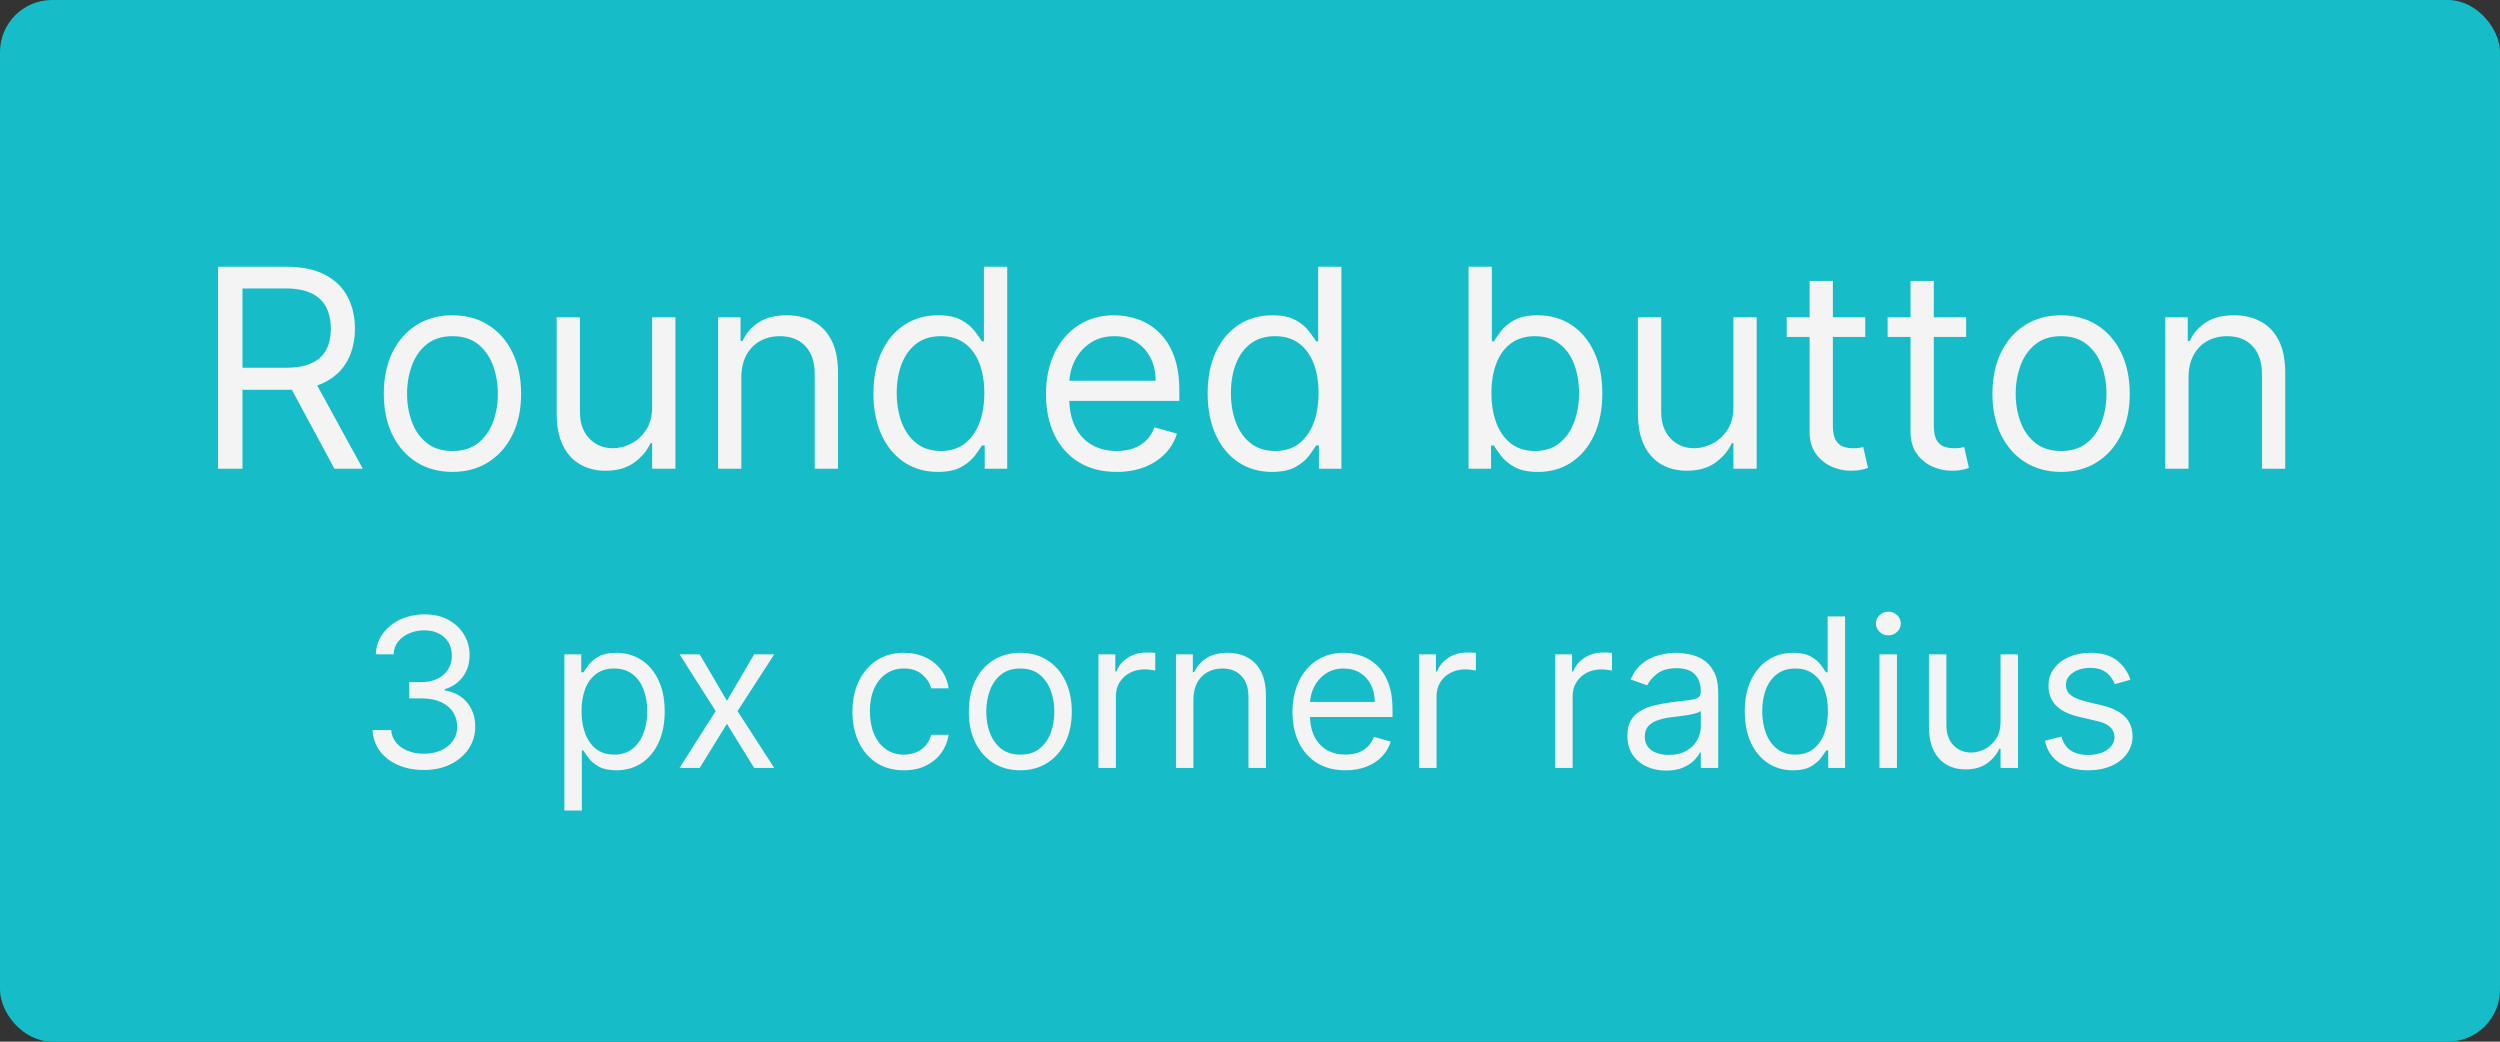 <svg width="144" height="60" viewBox="0 0 144 60" fill="none" xmlns="http://www.w3.org/2000/svg">
<rect x="0" y="0" width="144" height="60" fill="#333333" stroke="none"/>
<rect width="144" height="60" rx="3" fill="#16BCC8"/>
<path d="M24.424 44.352C23.862 44.352 23.361 44.256 22.92 44.062C22.483 43.869 22.135 43.601 21.876 43.257C21.621 42.91 21.481 42.508 21.459 42.051H22.532C22.555 42.332 22.652 42.575 22.822 42.78C22.993 42.981 23.216 43.138 23.491 43.248C23.767 43.359 24.072 43.415 24.407 43.415C24.782 43.415 25.115 43.349 25.405 43.219C25.694 43.088 25.922 42.906 26.087 42.673C26.251 42.44 26.334 42.17 26.334 41.864C26.334 41.543 26.254 41.26 26.095 41.016C25.936 40.768 25.703 40.575 25.396 40.436C25.089 40.297 24.714 40.227 24.271 40.227H23.572V39.29H24.271C24.618 39.29 24.922 39.227 25.183 39.102C25.447 38.977 25.653 38.801 25.801 38.574C25.951 38.346 26.027 38.08 26.027 37.773C26.027 37.477 25.962 37.22 25.831 37.001C25.7 36.783 25.515 36.612 25.277 36.49C25.041 36.368 24.763 36.307 24.442 36.307C24.14 36.307 23.856 36.362 23.589 36.473C23.325 36.581 23.109 36.739 22.942 36.946C22.774 37.151 22.683 37.398 22.669 37.688H21.646C21.663 37.23 21.801 36.83 22.059 36.486C22.318 36.139 22.656 35.869 23.074 35.676C23.494 35.483 23.956 35.386 24.459 35.386C24.998 35.386 25.462 35.496 25.848 35.714C26.234 35.93 26.531 36.216 26.738 36.571C26.946 36.926 27.049 37.31 27.049 37.721C27.049 38.213 26.92 38.632 26.662 38.979C26.406 39.325 26.058 39.565 25.618 39.699V39.767C26.169 39.858 26.599 40.092 26.909 40.47C27.219 40.845 27.373 41.31 27.373 41.864C27.373 42.338 27.244 42.764 26.986 43.142C26.73 43.517 26.381 43.812 25.937 44.028C25.494 44.244 24.99 44.352 24.424 44.352ZM32.508 46.688V37.688H33.48V38.727H33.599C33.673 38.614 33.775 38.469 33.906 38.293C34.04 38.114 34.23 37.955 34.477 37.815C34.727 37.673 35.065 37.602 35.491 37.602C36.042 37.602 36.528 37.74 36.949 38.016C37.369 38.291 37.697 38.682 37.933 39.188C38.169 39.693 38.287 40.29 38.287 40.977C38.287 41.67 38.169 42.271 37.933 42.78C37.697 43.285 37.371 43.678 36.953 43.956C36.535 44.231 36.054 44.369 35.508 44.369C35.088 44.369 34.751 44.3 34.498 44.16C34.246 44.018 34.051 43.858 33.915 43.679C33.778 43.497 33.673 43.346 33.599 43.227H33.514V46.688H32.508ZM33.497 40.96C33.497 41.455 33.569 41.891 33.714 42.268C33.859 42.643 34.071 42.938 34.349 43.151C34.628 43.361 34.969 43.466 35.372 43.466C35.792 43.466 36.143 43.355 36.425 43.133C36.709 42.909 36.922 42.608 37.064 42.23C37.209 41.849 37.281 41.426 37.281 40.96C37.281 40.5 37.21 40.085 37.068 39.716C36.929 39.344 36.717 39.05 36.433 38.834C36.152 38.615 35.798 38.506 35.372 38.506C34.963 38.506 34.619 38.609 34.341 38.817C34.062 39.021 33.852 39.308 33.71 39.678C33.568 40.044 33.497 40.471 33.497 40.96ZM40.301 37.688L41.87 40.364L43.438 37.688H44.597L42.483 40.96L44.597 44.233H43.438L41.87 41.693L40.301 44.233H39.142L41.222 40.96L39.142 37.688H40.301ZM52.066 44.369C51.452 44.369 50.924 44.224 50.481 43.935C50.038 43.645 49.697 43.246 49.458 42.737C49.219 42.229 49.1 41.648 49.1 40.994C49.1 40.33 49.222 39.743 49.466 39.234C49.714 38.723 50.057 38.324 50.498 38.037C50.941 37.747 51.458 37.602 52.049 37.602C52.509 37.602 52.924 37.688 53.293 37.858C53.663 38.028 53.965 38.267 54.201 38.574C54.437 38.881 54.583 39.239 54.64 39.648H53.634C53.557 39.349 53.387 39.085 53.123 38.855C52.861 38.622 52.509 38.506 52.066 38.506C51.674 38.506 51.33 38.608 51.035 38.812C50.742 39.014 50.513 39.3 50.349 39.669C50.187 40.035 50.106 40.466 50.106 40.96C50.106 41.466 50.185 41.906 50.344 42.281C50.506 42.656 50.733 42.947 51.026 43.155C51.322 43.362 51.668 43.466 52.066 43.466C52.327 43.466 52.565 43.42 52.778 43.33C52.991 43.239 53.171 43.108 53.319 42.938C53.466 42.767 53.572 42.562 53.634 42.324H54.64C54.583 42.71 54.442 43.058 54.218 43.368C53.996 43.675 53.702 43.919 53.336 44.101C52.972 44.28 52.549 44.369 52.066 44.369ZM58.769 44.369C58.178 44.369 57.66 44.229 57.214 43.947C56.77 43.666 56.424 43.273 56.174 42.767C55.927 42.261 55.803 41.67 55.803 40.994C55.803 40.312 55.927 39.717 56.174 39.209C56.424 38.7 56.77 38.305 57.214 38.024C57.66 37.743 58.178 37.602 58.769 37.602C59.36 37.602 59.877 37.743 60.32 38.024C60.766 38.305 61.113 38.7 61.36 39.209C61.61 39.717 61.735 40.312 61.735 40.994C61.735 41.67 61.61 42.261 61.36 42.767C61.113 43.273 60.766 43.666 60.32 43.947C59.877 44.229 59.36 44.369 58.769 44.369ZM58.769 43.466C59.218 43.466 59.587 43.351 59.877 43.121C60.167 42.891 60.381 42.588 60.52 42.213C60.66 41.838 60.729 41.432 60.729 40.994C60.729 40.557 60.66 40.149 60.52 39.771C60.381 39.393 60.167 39.088 59.877 38.855C59.587 38.622 59.218 38.506 58.769 38.506C58.32 38.506 57.951 38.622 57.661 38.855C57.371 39.088 57.157 39.393 57.018 39.771C56.878 40.149 56.809 40.557 56.809 40.994C56.809 41.432 56.878 41.838 57.018 42.213C57.157 42.588 57.371 42.891 57.661 43.121C57.951 43.351 58.32 43.466 58.769 43.466ZM63.27 44.233V37.688H64.242V38.676H64.31C64.429 38.352 64.645 38.089 64.958 37.888C65.27 37.686 65.622 37.585 66.014 37.585C66.088 37.585 66.181 37.587 66.291 37.589C66.402 37.592 66.486 37.596 66.543 37.602V38.625C66.509 38.616 66.431 38.604 66.308 38.587C66.189 38.567 66.063 38.557 65.929 38.557C65.611 38.557 65.327 38.623 65.077 38.757C64.83 38.888 64.634 39.07 64.489 39.303C64.347 39.533 64.276 39.795 64.276 40.091V44.233H63.27ZM68.741 40.295V44.233H67.735V37.688H68.707V38.71H68.792C68.945 38.378 69.178 38.111 69.491 37.909C69.803 37.705 70.207 37.602 70.701 37.602C71.144 37.602 71.532 37.693 71.864 37.875C72.197 38.054 72.455 38.327 72.64 38.693C72.824 39.057 72.917 39.517 72.917 40.074V44.233H71.911V40.142C71.911 39.628 71.778 39.227 71.51 38.94C71.243 38.651 70.877 38.506 70.411 38.506C70.09 38.506 69.803 38.575 69.55 38.714C69.3 38.854 69.103 39.057 68.958 39.324C68.813 39.591 68.741 39.915 68.741 40.295ZM77.499 44.369C76.868 44.369 76.324 44.23 75.867 43.952C75.412 43.67 75.061 43.278 74.814 42.776C74.57 42.27 74.448 41.682 74.448 41.011C74.448 40.341 74.57 39.75 74.814 39.239C75.061 38.724 75.405 38.324 75.845 38.037C76.288 37.747 76.806 37.602 77.397 37.602C77.737 37.602 78.074 37.659 78.406 37.773C78.739 37.886 79.041 38.071 79.314 38.327C79.587 38.58 79.804 38.915 79.966 39.332C80.128 39.75 80.209 40.264 80.209 40.875V41.301H75.163V40.432H79.186C79.186 40.062 79.112 39.733 78.965 39.443C78.82 39.153 78.612 38.925 78.343 38.757C78.076 38.589 77.76 38.506 77.397 38.506C76.996 38.506 76.649 38.605 76.357 38.804C76.067 39 75.844 39.256 75.688 39.571C75.531 39.886 75.453 40.224 75.453 40.585V41.165C75.453 41.659 75.538 42.078 75.709 42.422C75.882 42.763 76.122 43.023 76.429 43.202C76.736 43.378 77.093 43.466 77.499 43.466C77.763 43.466 78.002 43.429 78.215 43.355C78.431 43.278 78.617 43.165 78.773 43.014C78.929 42.861 79.05 42.67 79.135 42.443L80.107 42.716C80.004 43.045 79.833 43.335 79.591 43.585C79.35 43.832 79.051 44.026 78.696 44.165C78.341 44.301 77.942 44.369 77.499 44.369ZM81.739 44.233V37.688H82.71V38.676H82.779C82.898 38.352 83.114 38.089 83.426 37.888C83.739 37.686 84.091 37.585 84.483 37.585C84.557 37.585 84.649 37.587 84.76 37.589C84.871 37.592 84.955 37.596 85.011 37.602V38.625C84.978 38.616 84.899 38.604 84.777 38.587C84.658 38.567 84.531 38.557 84.398 38.557C84.08 38.557 83.796 38.623 83.546 38.757C83.299 38.888 83.103 39.07 82.958 39.303C82.816 39.533 82.745 39.795 82.745 40.091V44.233H81.739ZM89.579 44.233V37.688H90.55V38.676H90.618C90.738 38.352 90.954 38.089 91.266 37.888C91.579 37.686 91.931 37.585 92.323 37.585C92.397 37.585 92.489 37.587 92.6 37.589C92.711 37.592 92.795 37.596 92.851 37.602V38.625C92.817 38.616 92.739 38.604 92.617 38.587C92.498 38.567 92.371 38.557 92.238 38.557C91.92 38.557 91.635 38.623 91.385 38.757C91.138 38.888 90.942 39.07 90.797 39.303C90.655 39.533 90.584 39.795 90.584 40.091V44.233H89.579ZM95.97 44.386C95.555 44.386 95.178 44.308 94.84 44.152C94.502 43.993 94.234 43.764 94.035 43.466C93.836 43.165 93.737 42.801 93.737 42.375C93.737 42 93.811 41.696 93.958 41.463C94.106 41.227 94.303 41.043 94.551 40.909C94.798 40.776 95.07 40.676 95.369 40.611C95.67 40.543 95.972 40.489 96.276 40.449C96.674 40.398 96.997 40.359 97.244 40.334C97.494 40.305 97.676 40.258 97.789 40.193C97.906 40.128 97.964 40.014 97.964 39.852V39.818C97.964 39.398 97.849 39.071 97.619 38.838C97.391 38.605 97.046 38.489 96.583 38.489C96.103 38.489 95.727 38.594 95.454 38.804C95.181 39.014 94.99 39.239 94.879 39.477L93.924 39.136C94.095 38.739 94.322 38.429 94.606 38.207C94.893 37.983 95.205 37.827 95.543 37.739C95.884 37.648 96.22 37.602 96.549 37.602C96.759 37.602 97.001 37.628 97.274 37.679C97.549 37.727 97.815 37.828 98.07 37.981C98.329 38.135 98.543 38.366 98.714 38.676C98.884 38.986 98.97 39.401 98.97 39.92V44.233H97.964V43.346H97.913C97.845 43.489 97.731 43.641 97.572 43.803C97.413 43.964 97.201 44.102 96.937 44.216C96.673 44.33 96.35 44.386 95.97 44.386ZM96.123 43.483C96.521 43.483 96.856 43.405 97.129 43.248C97.404 43.092 97.612 42.891 97.751 42.643C97.893 42.396 97.964 42.136 97.964 41.864V40.943C97.921 40.994 97.828 41.041 97.683 41.084C97.541 41.123 97.376 41.159 97.188 41.19C97.004 41.219 96.823 41.244 96.647 41.267C96.474 41.287 96.333 41.304 96.225 41.318C95.964 41.352 95.72 41.408 95.492 41.484C95.268 41.558 95.086 41.67 94.947 41.821C94.811 41.969 94.742 42.17 94.742 42.426C94.742 42.776 94.872 43.04 95.13 43.219C95.391 43.395 95.722 43.483 96.123 43.483ZM103.277 44.369C102.731 44.369 102.25 44.231 101.832 43.956C101.415 43.678 101.088 43.285 100.852 42.78C100.616 42.271 100.498 41.67 100.498 40.977C100.498 40.29 100.616 39.693 100.852 39.188C101.088 38.682 101.416 38.291 101.836 38.016C102.257 37.74 102.743 37.602 103.294 37.602C103.72 37.602 104.057 37.673 104.304 37.815C104.554 37.955 104.744 38.114 104.875 38.293C105.008 38.469 105.112 38.614 105.186 38.727H105.271V35.506H106.277V44.233H105.305V43.227H105.186C105.112 43.346 105.007 43.497 104.871 43.679C104.734 43.858 104.54 44.018 104.287 44.16C104.034 44.3 103.697 44.369 103.277 44.369ZM103.413 43.466C103.817 43.466 104.157 43.361 104.436 43.151C104.714 42.938 104.926 42.643 105.071 42.268C105.216 41.891 105.288 41.455 105.288 40.96C105.288 40.471 105.217 40.044 105.075 39.678C104.933 39.308 104.723 39.021 104.444 38.817C104.166 38.609 103.822 38.506 103.413 38.506C102.987 38.506 102.632 38.615 102.348 38.834C102.067 39.05 101.855 39.344 101.713 39.716C101.574 40.085 101.504 40.5 101.504 40.96C101.504 41.426 101.575 41.849 101.717 42.23C101.862 42.608 102.075 42.909 102.356 43.133C102.64 43.355 102.993 43.466 103.413 43.466ZM108.258 44.233V37.688H109.264V44.233H108.258ZM108.77 36.596C108.574 36.596 108.405 36.53 108.263 36.396C108.123 36.263 108.054 36.102 108.054 35.915C108.054 35.727 108.123 35.567 108.263 35.433C108.405 35.3 108.574 35.233 108.77 35.233C108.966 35.233 109.133 35.3 109.273 35.433C109.415 35.567 109.486 35.727 109.486 35.915C109.486 36.102 109.415 36.263 109.273 36.396C109.133 36.53 108.966 36.596 108.77 36.596ZM115.231 41.557V37.688H116.237V44.233H115.231V43.125H115.163C115.009 43.457 114.771 43.74 114.447 43.973C114.123 44.203 113.714 44.318 113.22 44.318C112.811 44.318 112.447 44.229 112.129 44.05C111.811 43.868 111.561 43.595 111.379 43.231C111.197 42.865 111.106 42.403 111.106 41.846V37.688H112.112V41.778C112.112 42.256 112.245 42.636 112.512 42.92C112.782 43.205 113.126 43.346 113.544 43.346C113.794 43.346 114.048 43.283 114.306 43.155C114.568 43.027 114.786 42.831 114.963 42.567C115.142 42.303 115.231 41.966 115.231 41.557ZM122.715 39.153L121.812 39.409C121.755 39.258 121.671 39.112 121.56 38.97C121.452 38.825 121.305 38.706 121.117 38.612C120.93 38.518 120.689 38.471 120.397 38.471C119.996 38.471 119.662 38.564 119.395 38.748C119.131 38.93 118.999 39.162 118.999 39.443C118.999 39.693 119.09 39.891 119.272 40.035C119.454 40.18 119.738 40.301 120.124 40.398L121.096 40.636C121.681 40.778 122.117 40.996 122.404 41.288C122.691 41.578 122.834 41.952 122.834 42.409C122.834 42.784 122.726 43.119 122.51 43.415C122.297 43.71 121.999 43.943 121.616 44.114C121.232 44.284 120.786 44.369 120.278 44.369C119.61 44.369 119.057 44.224 118.62 43.935C118.182 43.645 117.905 43.221 117.789 42.665L118.743 42.426C118.834 42.778 119.006 43.043 119.259 43.219C119.515 43.395 119.849 43.483 120.26 43.483C120.729 43.483 121.101 43.383 121.377 43.185C121.655 42.983 121.795 42.741 121.795 42.46C121.795 42.233 121.715 42.043 121.556 41.889C121.397 41.733 121.153 41.616 120.823 41.54L119.732 41.284C119.133 41.142 118.692 40.922 118.411 40.623C118.133 40.322 117.993 39.946 117.993 39.494C117.993 39.125 118.097 38.798 118.305 38.514C118.515 38.23 118.8 38.007 119.161 37.845C119.525 37.683 119.937 37.602 120.397 37.602C121.045 37.602 121.553 37.744 121.922 38.028C122.295 38.312 122.559 38.688 122.715 39.153Z" fill="#F4F4F4"/>
<path d="M12.557 27V15.364H16.489C17.398 15.364 18.145 15.519 18.728 15.829C19.311 16.136 19.743 16.559 20.023 17.097C20.304 17.634 20.444 18.246 20.444 18.932C20.444 19.617 20.304 20.225 20.023 20.756C19.743 21.286 19.313 21.703 18.734 22.006C18.154 22.305 17.414 22.454 16.512 22.454H13.33V21.182H16.467C17.088 21.182 17.588 21.091 17.967 20.909C18.349 20.727 18.626 20.47 18.796 20.136C18.97 19.799 19.058 19.398 19.058 18.932C19.058 18.466 18.97 18.059 18.796 17.71C18.622 17.362 18.343 17.093 17.961 16.903C17.578 16.71 17.073 16.614 16.444 16.614H13.967V27H12.557ZM18.035 21.773L20.898 27H19.262L16.444 21.773H18.035ZM26.062 27.182C25.274 27.182 24.583 26.994 23.988 26.619C23.397 26.244 22.935 25.72 22.602 25.046C22.272 24.371 22.107 23.583 22.107 22.682C22.107 21.773 22.272 20.979 22.602 20.301C22.935 19.623 23.397 19.097 23.988 18.722C24.583 18.347 25.274 18.159 26.062 18.159C26.85 18.159 27.539 18.347 28.13 18.722C28.725 19.097 29.187 19.623 29.516 20.301C29.85 20.979 30.016 21.773 30.016 22.682C30.016 23.583 29.85 24.371 29.516 25.046C29.187 25.72 28.725 26.244 28.13 26.619C27.539 26.994 26.85 27.182 26.062 27.182ZM26.062 25.977C26.66 25.977 27.153 25.824 27.539 25.517C27.925 25.21 28.211 24.807 28.397 24.307C28.583 23.807 28.675 23.265 28.675 22.682C28.675 22.099 28.583 21.555 28.397 21.051C28.211 20.547 27.925 20.14 27.539 19.829C27.153 19.519 26.66 19.364 26.062 19.364C25.463 19.364 24.971 19.519 24.584 19.829C24.198 20.14 23.912 20.547 23.727 21.051C23.541 21.555 23.448 22.099 23.448 22.682C23.448 23.265 23.541 23.807 23.727 24.307C23.912 24.807 24.198 25.21 24.584 25.517C24.971 25.824 25.463 25.977 26.062 25.977ZM37.563 23.432V18.273H38.904V27H37.563V25.523H37.472C37.268 25.966 36.95 26.343 36.518 26.653C36.086 26.96 35.541 27.114 34.881 27.114C34.336 27.114 33.851 26.994 33.427 26.756C33.003 26.513 32.669 26.15 32.427 25.665C32.184 25.176 32.063 24.561 32.063 23.818V18.273H33.404V23.727C33.404 24.364 33.582 24.871 33.938 25.25C34.298 25.629 34.756 25.818 35.313 25.818C35.647 25.818 35.986 25.733 36.33 25.562C36.679 25.392 36.97 25.131 37.205 24.778C37.444 24.426 37.563 23.977 37.563 23.432ZM42.701 21.75V27H41.36V18.273H42.656V19.636H42.769C42.974 19.193 43.284 18.837 43.701 18.568C44.118 18.296 44.656 18.159 45.315 18.159C45.906 18.159 46.423 18.28 46.866 18.523C47.309 18.761 47.654 19.125 47.9 19.614C48.146 20.099 48.269 20.712 48.269 21.454V27H46.928V21.546C46.928 20.86 46.75 20.326 46.394 19.943C46.038 19.557 45.55 19.364 44.928 19.364C44.5 19.364 44.118 19.456 43.781 19.642C43.447 19.828 43.184 20.099 42.991 20.454C42.798 20.811 42.701 21.242 42.701 21.75ZM54.015 27.182C53.288 27.182 52.646 26.998 52.089 26.631C51.532 26.259 51.096 25.737 50.782 25.062C50.468 24.384 50.31 23.583 50.31 22.659C50.31 21.742 50.468 20.947 50.782 20.273C51.096 19.599 51.534 19.078 52.094 18.71C52.655 18.343 53.303 18.159 54.038 18.159C54.606 18.159 55.055 18.254 55.384 18.443C55.718 18.629 55.971 18.841 56.146 19.079C56.324 19.314 56.462 19.508 56.56 19.659H56.674V15.364H58.015V27H56.719V25.659H56.56C56.462 25.818 56.322 26.019 56.14 26.261C55.958 26.5 55.699 26.714 55.361 26.903C55.024 27.089 54.575 27.182 54.015 27.182ZM54.197 25.977C54.735 25.977 55.189 25.837 55.56 25.557C55.932 25.273 56.214 24.881 56.407 24.381C56.6 23.877 56.697 23.296 56.697 22.636C56.697 21.985 56.602 21.415 56.413 20.926C56.223 20.434 55.943 20.051 55.572 19.778C55.2 19.502 54.742 19.364 54.197 19.364C53.629 19.364 53.155 19.509 52.776 19.801C52.401 20.089 52.119 20.481 51.93 20.977C51.744 21.47 51.651 22.023 51.651 22.636C51.651 23.258 51.746 23.822 51.935 24.329C52.129 24.833 52.413 25.235 52.788 25.534C53.166 25.829 53.636 25.977 54.197 25.977ZM64.316 27.182C63.475 27.182 62.75 26.996 62.14 26.625C61.534 26.25 61.066 25.727 60.736 25.057C60.411 24.383 60.248 23.599 60.248 22.704C60.248 21.811 60.411 21.023 60.736 20.341C61.066 19.655 61.524 19.121 62.111 18.739C62.702 18.352 63.392 18.159 64.18 18.159C64.634 18.159 65.083 18.235 65.526 18.386C65.969 18.538 66.373 18.784 66.737 19.125C67.1 19.462 67.39 19.909 67.606 20.466C67.822 21.023 67.93 21.708 67.93 22.523V23.091H61.202V21.932H66.566C66.566 21.439 66.468 21 66.271 20.614C66.077 20.227 65.801 19.922 65.441 19.699C65.085 19.475 64.665 19.364 64.18 19.364C63.646 19.364 63.184 19.496 62.793 19.761C62.407 20.023 62.11 20.364 61.901 20.784C61.693 21.204 61.589 21.655 61.589 22.136V22.909C61.589 23.568 61.702 24.127 61.93 24.585C62.161 25.04 62.481 25.386 62.89 25.625C63.299 25.86 63.774 25.977 64.316 25.977C64.668 25.977 64.987 25.928 65.271 25.829C65.558 25.727 65.807 25.576 66.015 25.375C66.223 25.171 66.384 24.917 66.498 24.614L67.793 24.977C67.657 25.417 67.428 25.803 67.106 26.136C66.784 26.466 66.386 26.724 65.913 26.909C65.439 27.091 64.907 27.182 64.316 27.182ZM73.265 27.182C72.538 27.182 71.896 26.998 71.339 26.631C70.782 26.259 70.346 25.737 70.032 25.062C69.718 24.384 69.56 23.583 69.56 22.659C69.56 21.742 69.718 20.947 70.032 20.273C70.346 19.599 70.784 19.078 71.344 18.71C71.905 18.343 72.553 18.159 73.288 18.159C73.856 18.159 74.305 18.254 74.634 18.443C74.968 18.629 75.221 18.841 75.396 19.079C75.574 19.314 75.712 19.508 75.81 19.659H75.924V15.364H77.265V27H75.969V25.659H75.81C75.712 25.818 75.572 26.019 75.39 26.261C75.208 26.5 74.949 26.714 74.612 26.903C74.274 27.089 73.826 27.182 73.265 27.182ZM73.447 25.977C73.985 25.977 74.439 25.837 74.81 25.557C75.182 25.273 75.464 24.881 75.657 24.381C75.85 23.877 75.947 23.296 75.947 22.636C75.947 21.985 75.852 21.415 75.663 20.926C75.473 20.434 75.193 20.051 74.822 19.778C74.451 19.502 73.992 19.364 73.447 19.364C72.879 19.364 72.405 19.509 72.026 19.801C71.651 20.089 71.369 20.481 71.18 20.977C70.994 21.47 70.901 22.023 70.901 22.636C70.901 23.258 70.996 23.822 71.185 24.329C71.379 24.833 71.663 25.235 72.038 25.534C72.416 25.829 72.886 25.977 73.447 25.977ZM84.589 27V15.364H85.93V19.659H86.043C86.142 19.508 86.278 19.314 86.452 19.079C86.63 18.841 86.884 18.629 87.214 18.443C87.547 18.254 87.998 18.159 88.566 18.159C89.301 18.159 89.949 18.343 90.509 18.71C91.07 19.078 91.507 19.599 91.822 20.273C92.136 20.947 92.293 21.742 92.293 22.659C92.293 23.583 92.136 24.384 91.822 25.062C91.507 25.737 91.072 26.259 90.515 26.631C89.958 26.998 89.316 27.182 88.589 27.182C88.028 27.182 87.579 27.089 87.242 26.903C86.905 26.714 86.646 26.5 86.464 26.261C86.282 26.019 86.142 25.818 86.043 25.659H85.884V27H84.589ZM85.907 22.636C85.907 23.296 86.004 23.877 86.197 24.381C86.39 24.881 86.672 25.273 87.043 25.557C87.415 25.837 87.869 25.977 88.407 25.977C88.968 25.977 89.435 25.829 89.81 25.534C90.189 25.235 90.473 24.833 90.663 24.329C90.856 23.822 90.952 23.258 90.952 22.636C90.952 22.023 90.858 21.47 90.668 20.977C90.483 20.481 90.201 20.089 89.822 19.801C89.447 19.509 88.975 19.364 88.407 19.364C87.862 19.364 87.403 19.502 87.032 19.778C86.661 20.051 86.38 20.434 86.191 20.926C86.002 21.415 85.907 21.985 85.907 22.636ZM99.844 23.432V18.273H101.185V27H99.844V25.523H99.754C99.549 25.966 99.231 26.343 98.799 26.653C98.367 26.96 97.822 27.114 97.163 27.114C96.617 27.114 96.132 26.994 95.708 26.756C95.284 26.513 94.951 26.15 94.708 25.665C94.466 25.176 94.344 24.561 94.344 23.818V18.273H95.685V23.727C95.685 24.364 95.863 24.871 96.219 25.25C96.579 25.629 97.038 25.818 97.594 25.818C97.928 25.818 98.267 25.733 98.612 25.562C98.96 25.392 99.252 25.131 99.487 24.778C99.725 24.426 99.844 23.977 99.844 23.432ZM107.437 18.273V19.409H102.914V18.273H107.437ZM104.232 16.182H105.573V24.5C105.573 24.879 105.628 25.163 105.738 25.352C105.852 25.538 105.996 25.663 106.17 25.727C106.348 25.788 106.535 25.818 106.732 25.818C106.88 25.818 107.001 25.811 107.096 25.796C107.191 25.776 107.266 25.761 107.323 25.75L107.596 26.954C107.505 26.989 107.378 27.023 107.215 27.057C107.052 27.095 106.846 27.114 106.596 27.114C106.217 27.114 105.846 27.032 105.482 26.869C105.122 26.706 104.823 26.458 104.585 26.125C104.35 25.792 104.232 25.371 104.232 24.864V16.182ZM113.249 18.273V19.409H108.727V18.273H113.249ZM110.045 16.182H111.386V24.5C111.386 24.879 111.441 25.163 111.55 25.352C111.664 25.538 111.808 25.663 111.982 25.727C112.16 25.788 112.348 25.818 112.545 25.818C112.692 25.818 112.814 25.811 112.908 25.796C113.003 25.776 113.079 25.761 113.136 25.75L113.408 26.954C113.317 26.989 113.191 27.023 113.028 27.057C112.865 27.095 112.658 27.114 112.408 27.114C112.03 27.114 111.658 27.032 111.295 26.869C110.935 26.706 110.636 26.458 110.397 26.125C110.162 25.792 110.045 25.371 110.045 24.864V16.182ZM118.718 27.182C117.93 27.182 117.239 26.994 116.644 26.619C116.053 26.244 115.591 25.72 115.258 25.046C114.928 24.371 114.763 23.583 114.763 22.682C114.763 21.773 114.928 20.979 115.258 20.301C115.591 19.623 116.053 19.097 116.644 18.722C117.239 18.347 117.93 18.159 118.718 18.159C119.506 18.159 120.195 18.347 120.786 18.722C121.381 19.097 121.843 19.623 122.173 20.301C122.506 20.979 122.673 21.773 122.673 22.682C122.673 23.583 122.506 24.371 122.173 25.046C121.843 25.72 121.381 26.244 120.786 26.619C120.195 26.994 119.506 27.182 118.718 27.182ZM118.718 25.977C119.317 25.977 119.809 25.824 120.195 25.517C120.582 25.21 120.868 24.807 121.053 24.307C121.239 23.807 121.332 23.265 121.332 22.682C121.332 22.099 121.239 21.555 121.053 21.051C120.868 20.547 120.582 20.14 120.195 19.829C119.809 19.519 119.317 19.364 118.718 19.364C118.12 19.364 117.627 19.519 117.241 19.829C116.854 20.14 116.568 20.547 116.383 21.051C116.197 21.555 116.104 22.099 116.104 22.682C116.104 23.265 116.197 23.807 116.383 24.307C116.568 24.807 116.854 25.21 117.241 25.517C117.627 25.824 118.12 25.977 118.718 25.977ZM126.06 21.75V27H124.719V18.273H126.015V19.636H126.129C126.333 19.193 126.644 18.837 127.06 18.568C127.477 18.296 128.015 18.159 128.674 18.159C129.265 18.159 129.782 18.28 130.225 18.523C130.668 18.761 131.013 19.125 131.259 19.614C131.505 20.099 131.629 20.712 131.629 21.454V27H130.288V21.546C130.288 20.86 130.11 20.326 129.754 19.943C129.397 19.557 128.909 19.364 128.288 19.364C127.86 19.364 127.477 19.456 127.14 19.642C126.807 19.828 126.543 20.099 126.35 20.454C126.157 20.811 126.06 21.242 126.06 21.75Z" fill="#F4F4F4"/>
</svg>
